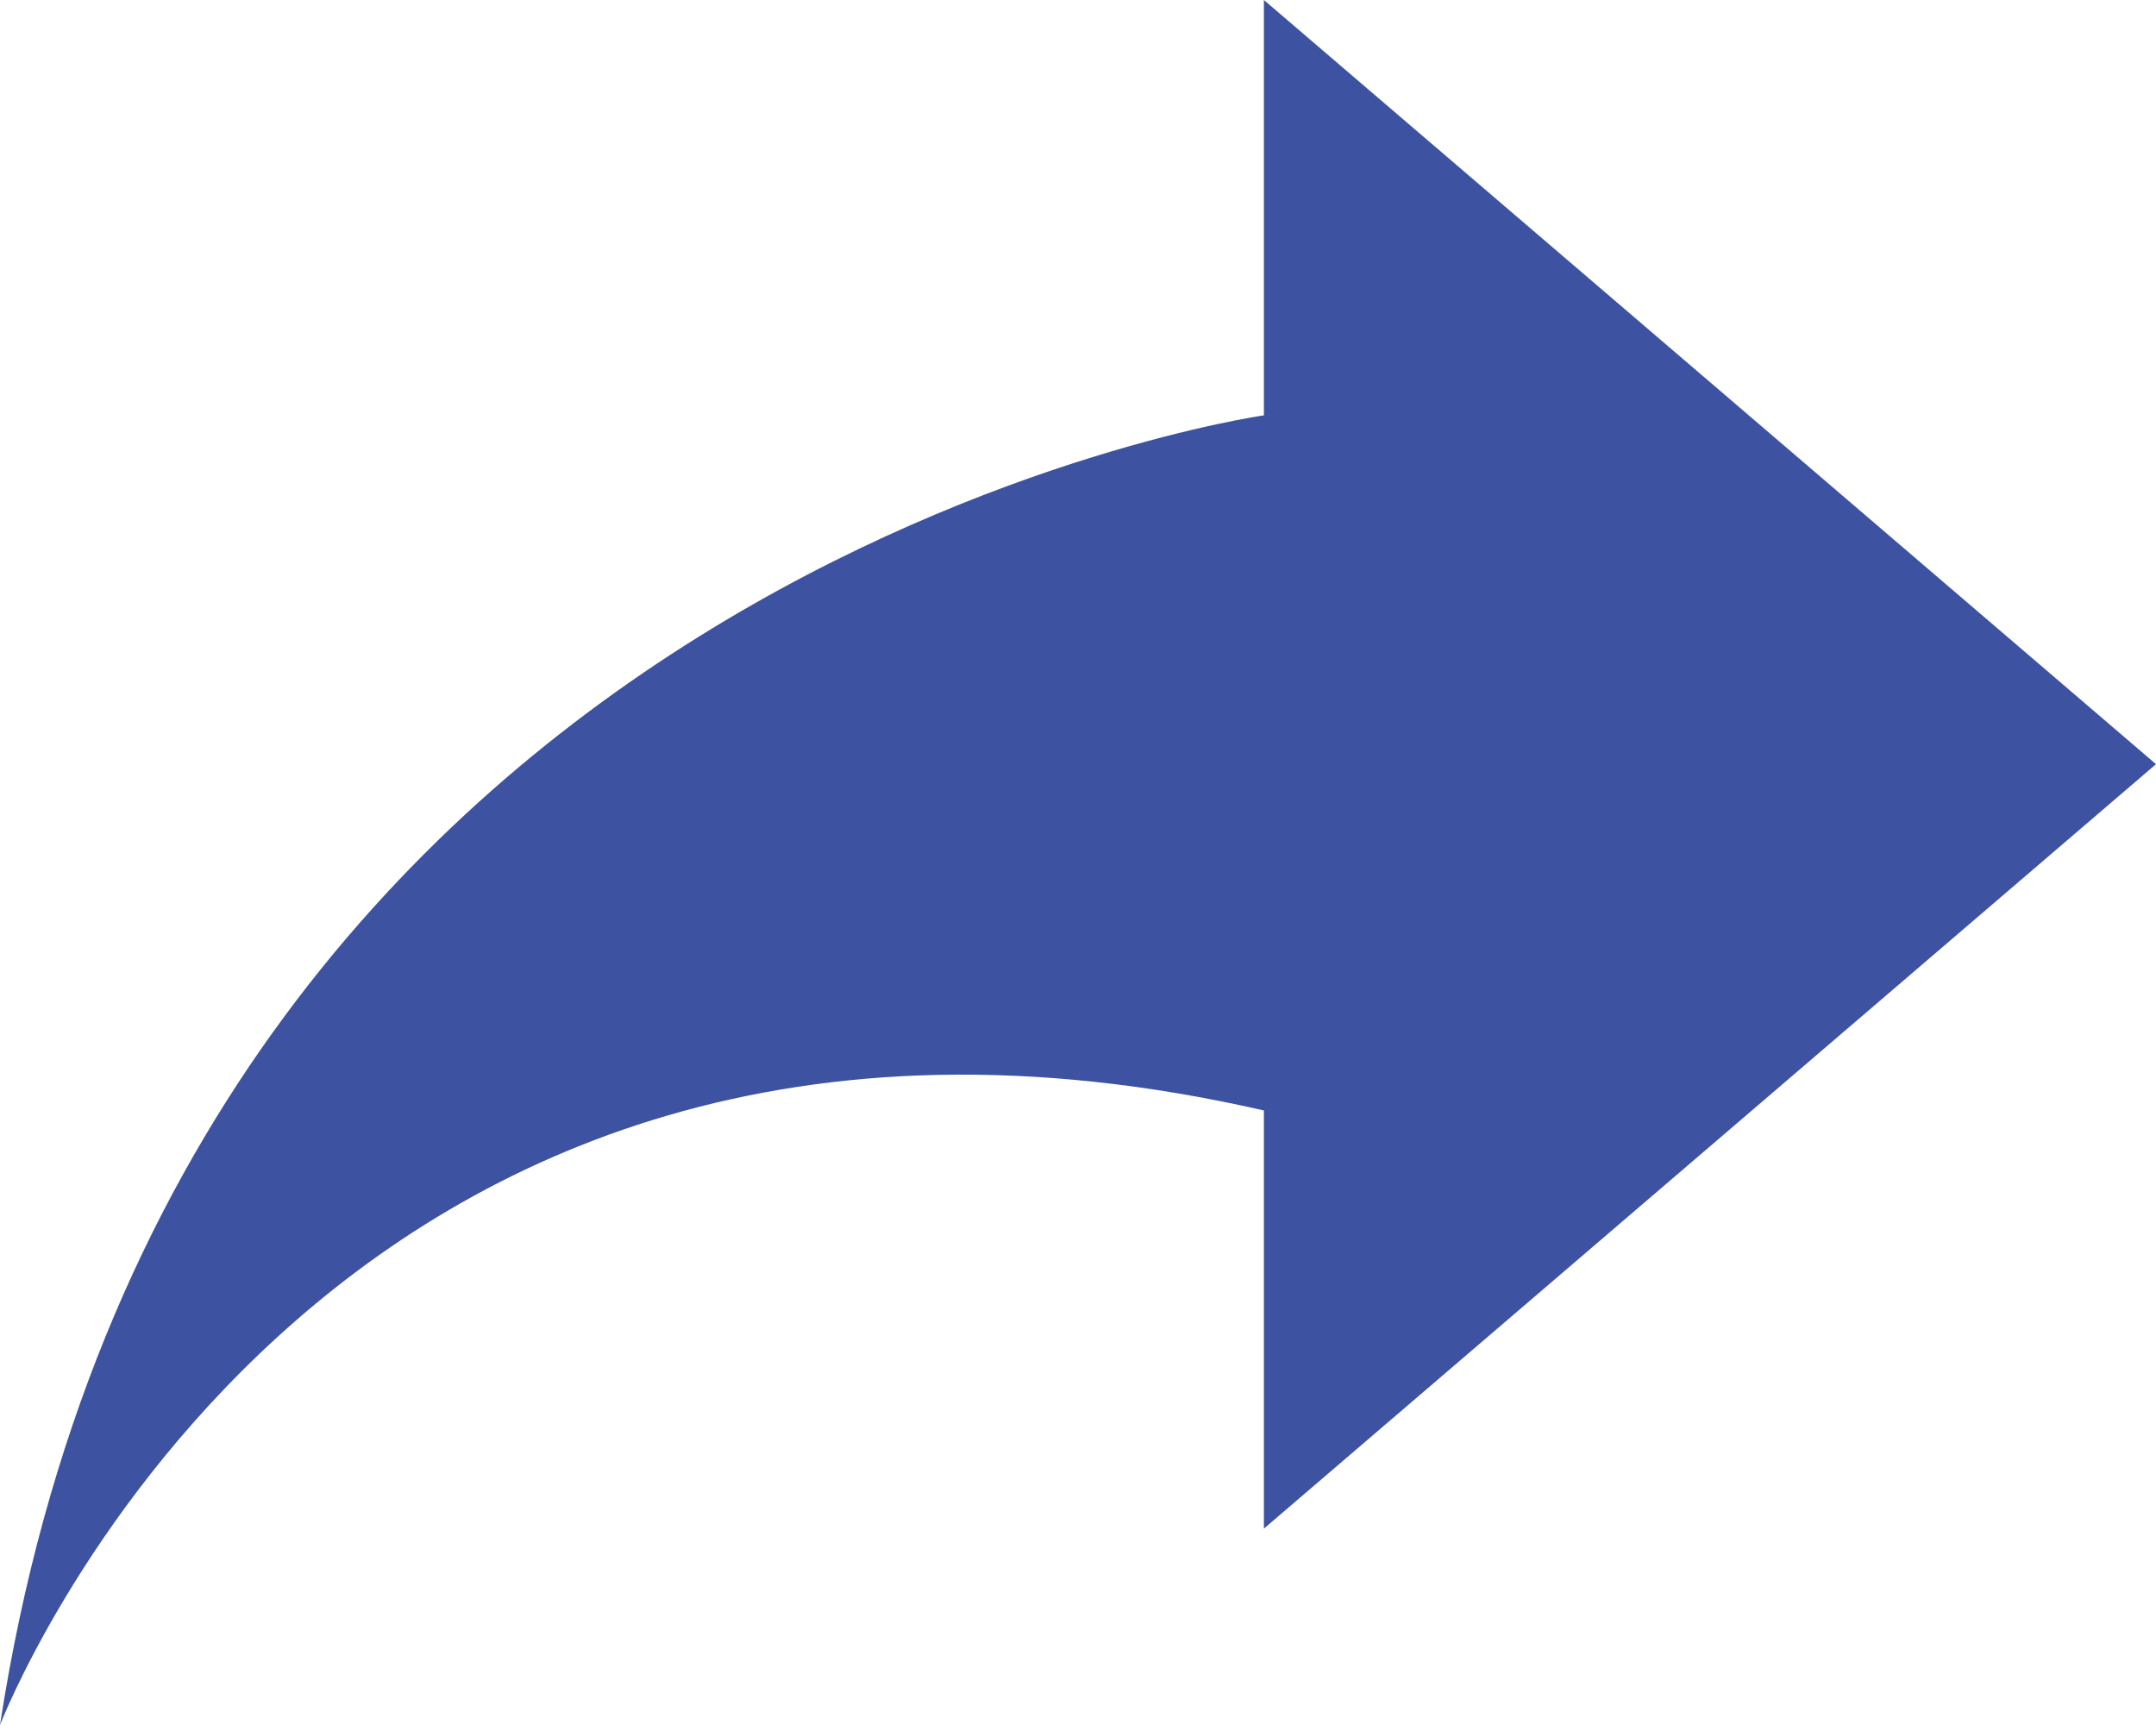 <svg id="Layer_1" data-name="Layer 1" xmlns="http://www.w3.org/2000/svg" viewBox="0 0 400 320"><defs><style>.cls-1{fill:#3d52a0;}</style></defs><path id="icon" class="cls-1" d="M400,141.76,234.49,0V77.05S33,105.59,0,320c0,0,59.24-154.06,234.49-114v77.57Z"/></svg>